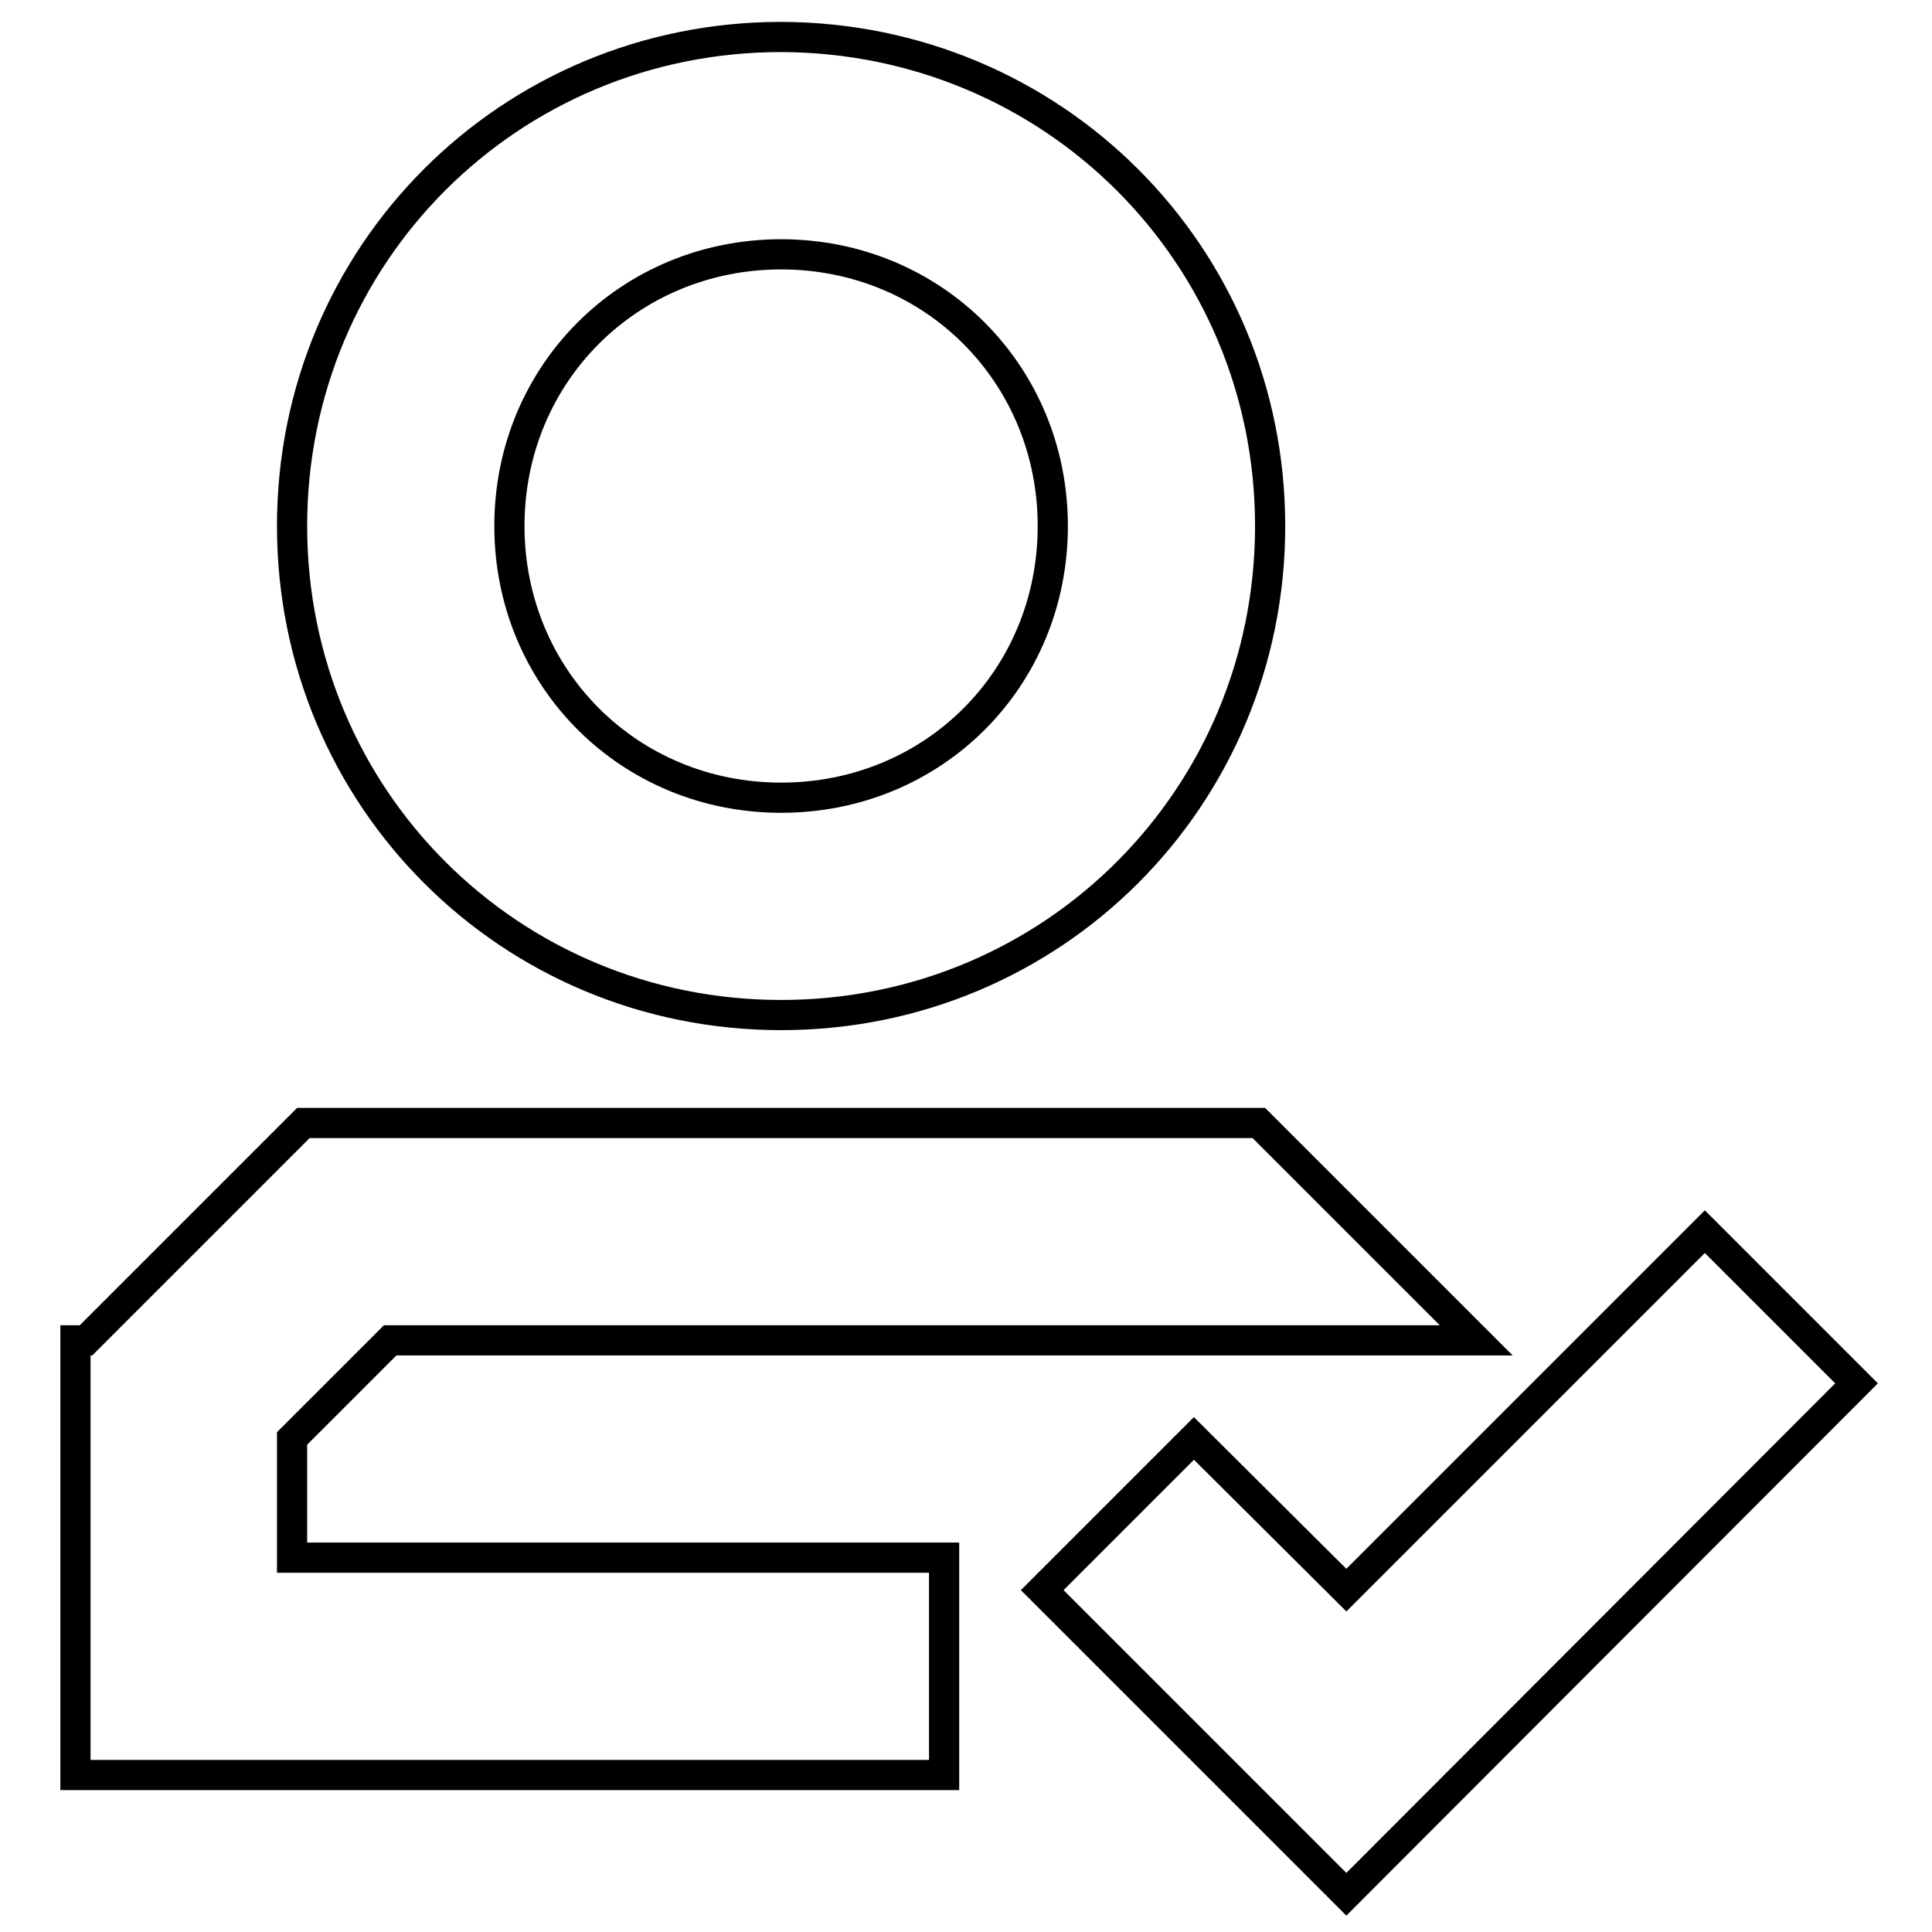 <?xml version="1.0" encoding="utf-8"?>
<!-- Svg Vector Icons : http://www.onlinewebfonts.com/icon -->
<!DOCTYPE svg PUBLIC "-//W3C//DTD SVG 1.1//EN" "http://www.w3.org/Graphics/SVG/1.1/DTD/svg11.dtd">
<svg version="1.1" xmlns="http://www.w3.org/2000/svg" xmlns:xlink="http://www.w3.org/1999/xlink" x="0px" y="0px" viewBox="0 0 256 256" enable-background="new 0 0 256 256" xml:space="preserve">
<g> <path stroke-width="4" fill-opacity="0" stroke="#000000"  d="M178.4,210.7l47.5-47.5l20.1,20.1L178.4,251l-40.3-40.3l20.1-20.1L178.4,210.7z M125.1,206.4v28.8H10v-57.6 h1.4l28.8-28.8h126.6l28.8,28.8H51.7l-13,13v15.8H125.1z M168.3,69.7c0,36-28.8,64.8-64.8,64.8c-36,0-64.8-28.8-64.8-64.8 c0-36,28.8-64.8,64.8-64.8C139.5,5,168.3,33.7,168.3,69.7L168.3,69.7z M139.5,69.7c0-20.1-15.8-36-36-36c-20.1,0-36,15.8-36,36 c0,20.1,15.8,36,36,36C123.7,105.7,139.5,89.9,139.5,69.7L139.5,69.7z"/></g>
</svg>